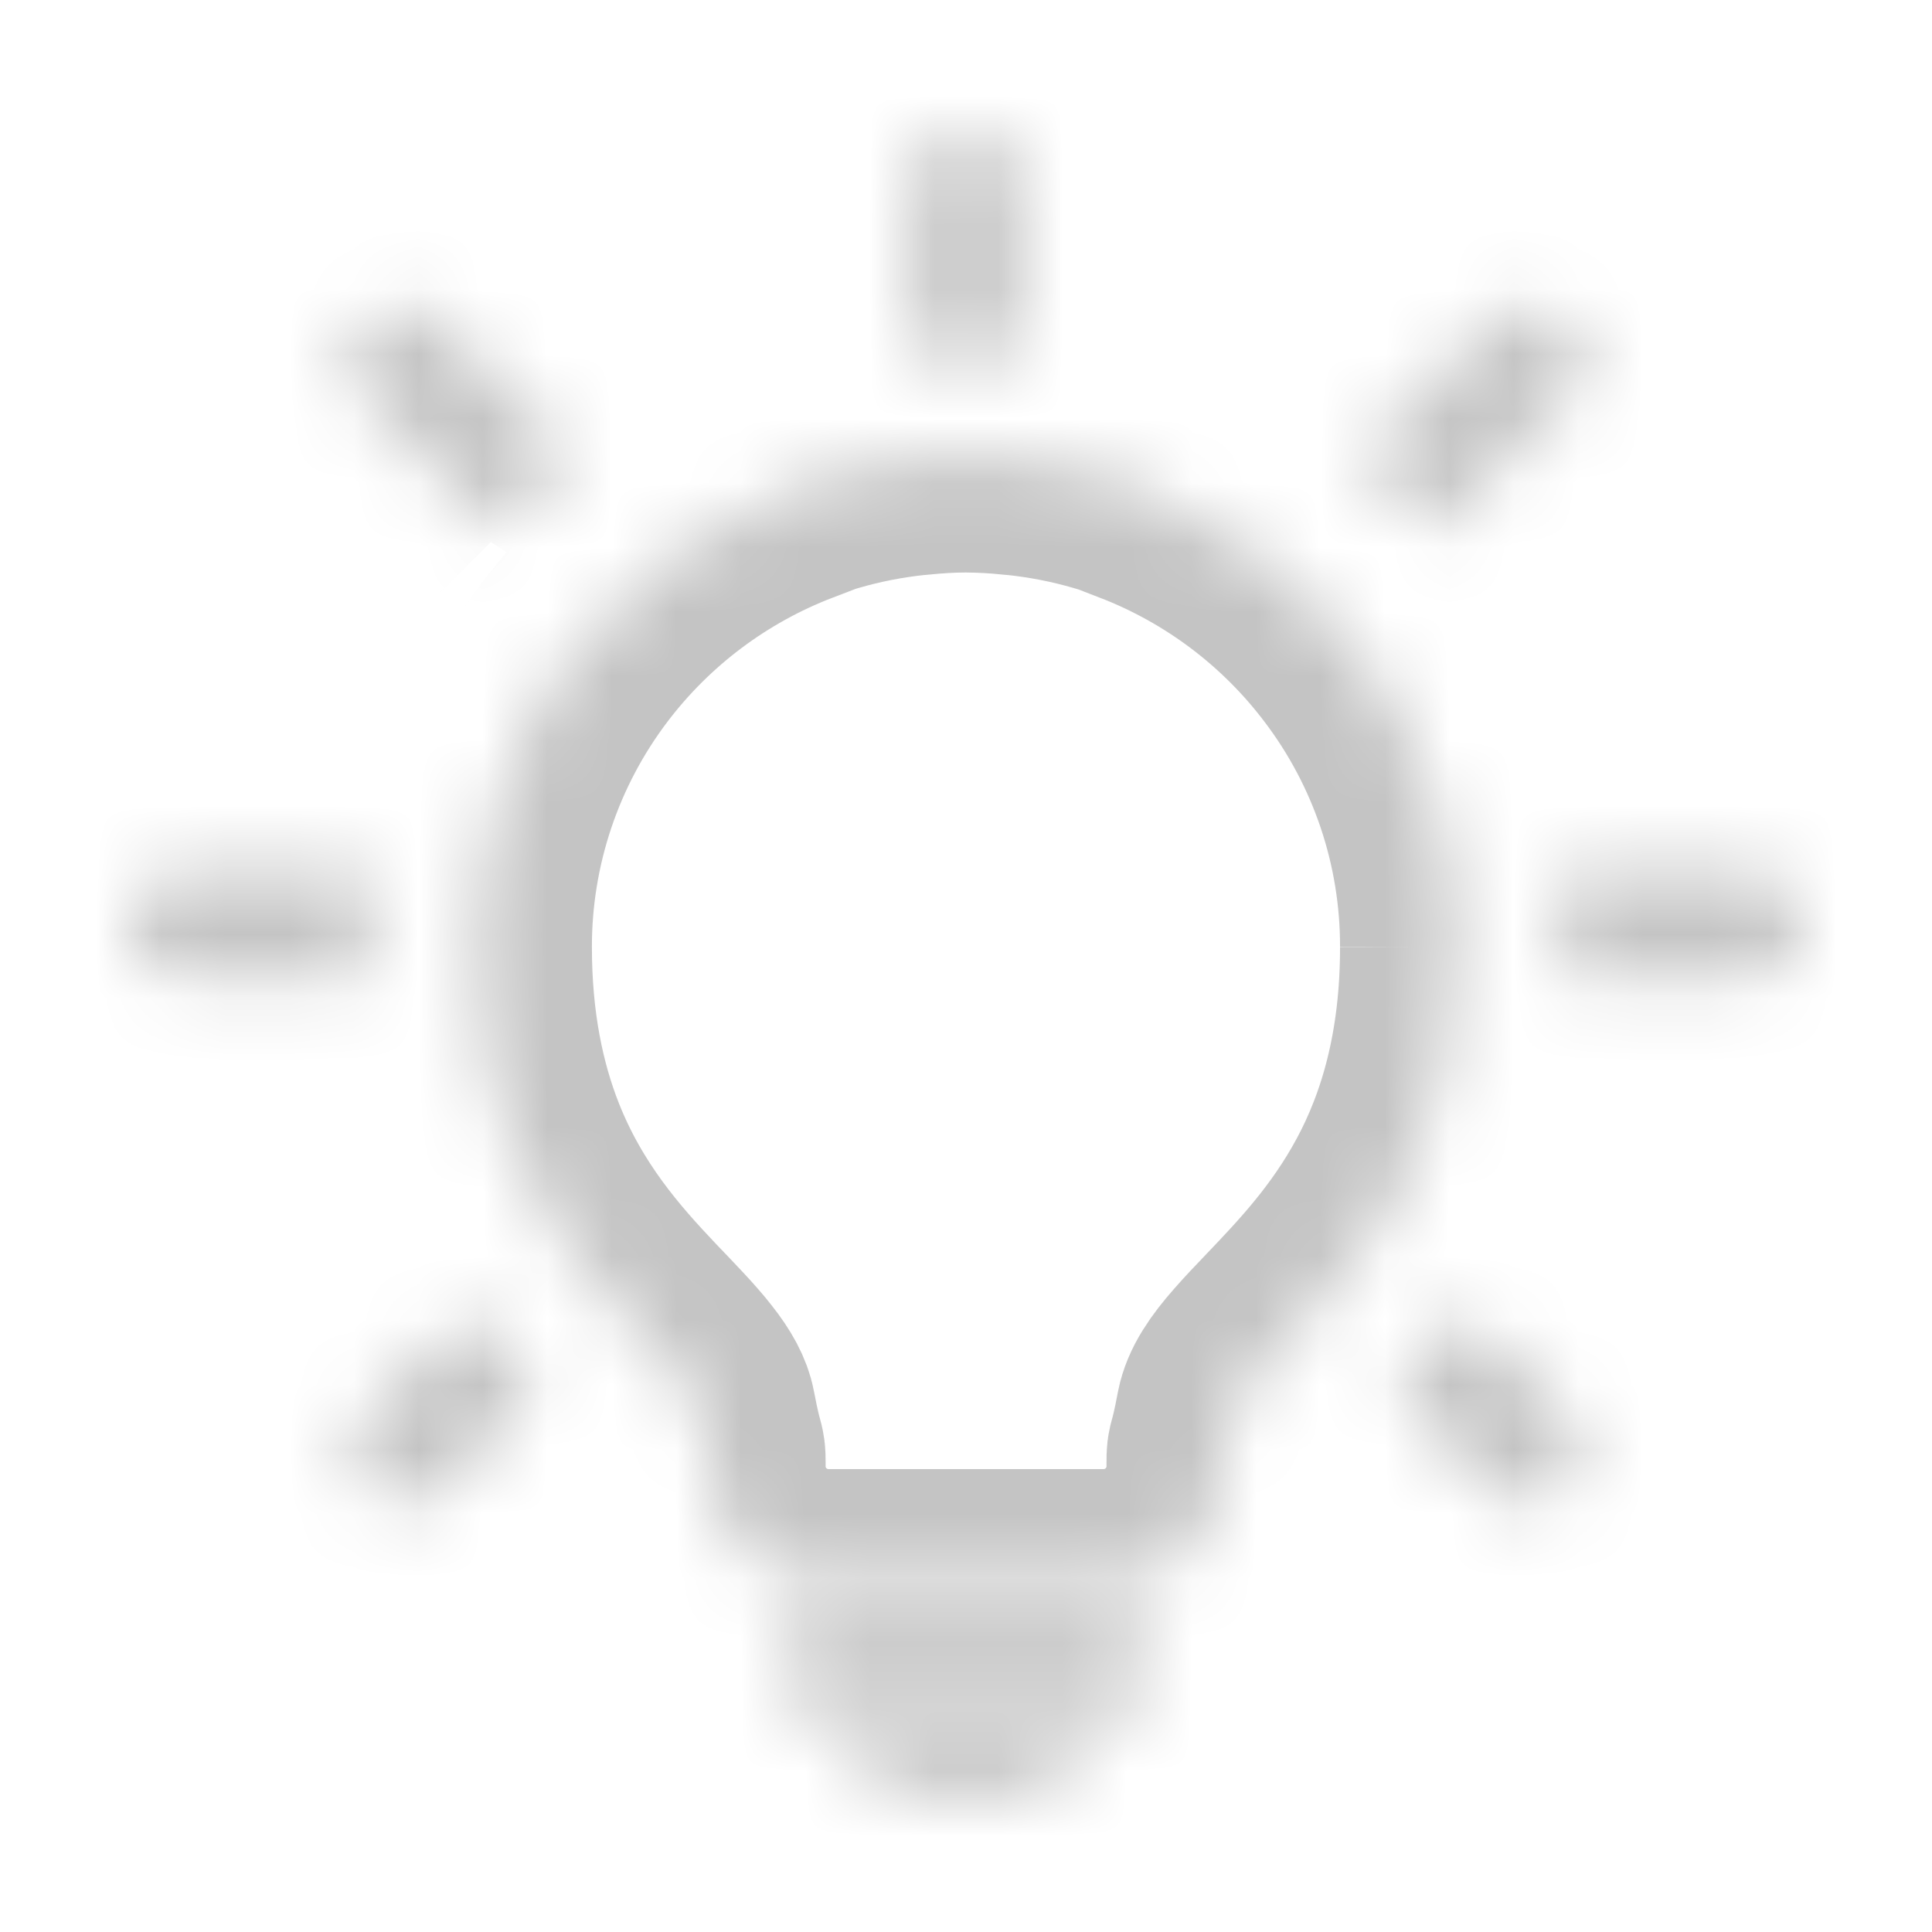 <svg width="30" height="30" viewBox="0 0 30 30" fill="none" xmlns="http://www.w3.org/2000/svg">
<mask id="path-1-inside-1_229_544" fill="white">
<path d="M7.75 8.289C8.096 7.853 8.478 7.447 8.894 7.084L6.829 5.021C6.752 4.944 6.66 4.882 6.559 4.841C6.458 4.799 6.35 4.777 6.241 4.777C6.132 4.777 6.024 4.798 5.923 4.84C5.822 4.881 5.73 4.942 5.653 5.019C5.576 5.096 5.515 5.188 5.473 5.288C5.431 5.389 5.409 5.497 5.409 5.606C5.409 5.715 5.43 5.823 5.472 5.924C5.514 6.025 5.575 6.116 5.652 6.193L7.751 8.287L7.75 8.289ZM14.999 5.548H15.024C15.297 5.548 15.567 5.565 15.831 5.593V2.782C15.819 2.57 15.726 2.372 15.571 2.226C15.417 2.081 15.213 2 15.001 2C14.789 2 14.584 2.081 14.43 2.226C14.276 2.372 14.183 2.57 14.17 2.782V5.592C14.435 5.565 14.704 5.548 14.977 5.548H15H14.999ZM22.252 8.287L24.348 6.194C24.425 6.117 24.486 6.026 24.528 5.925C24.57 5.824 24.591 5.716 24.591 5.607C24.591 5.498 24.569 5.39 24.528 5.29C24.486 5.189 24.424 5.097 24.347 5.02C24.27 4.943 24.178 4.882 24.078 4.841C23.977 4.799 23.869 4.777 23.759 4.777C23.65 4.778 23.542 4.799 23.441 4.841C23.34 4.883 23.249 4.944 23.172 5.021L21.104 7.083C21.522 7.447 21.904 7.851 22.252 8.286V8.287ZM5.708 14.707C5.708 14.305 5.74 13.912 5.787 13.526H2.831C2.611 13.526 2.399 13.613 2.243 13.769C2.088 13.925 2 14.136 2 14.356C2 14.576 2.088 14.787 2.243 14.942C2.399 15.098 2.611 15.185 2.831 15.185H5.718C5.711 15.027 5.708 14.87 5.708 14.707ZM27.169 13.526H24.215C24.285 14.076 24.309 14.632 24.284 15.186H27.169C27.389 15.186 27.601 15.099 27.756 14.943C27.912 14.787 28 14.576 28 14.356C28 14.136 27.912 13.925 27.756 13.769C27.601 13.613 27.389 13.526 27.169 13.526ZM22.69 20.331C22.351 20.826 21.994 21.253 21.651 21.639L23.172 23.16C23.33 23.301 23.537 23.377 23.75 23.371C23.963 23.365 24.165 23.278 24.316 23.128C24.466 22.977 24.553 22.775 24.559 22.563C24.565 22.351 24.489 22.144 24.348 21.985L22.69 20.33V20.331ZM5.652 21.985C5.508 22.144 5.431 22.351 5.436 22.565C5.441 22.778 5.529 22.981 5.68 23.132C5.831 23.283 6.035 23.37 6.249 23.375C6.463 23.381 6.67 23.303 6.829 23.16L8.351 21.638C8.008 21.253 7.649 20.825 7.312 20.331L5.652 21.985ZM22.608 14.707C22.612 13.05 22.071 11.438 21.068 10.118C20.212 8.987 19.057 8.117 17.733 7.604L17.739 7.568L17.169 7.401C16.723 7.271 16.266 7.183 15.803 7.135L15.736 7.129H15.732C15.495 7.105 15.257 7.092 15.018 7.09H14.982C14.734 7.09 14.496 7.107 14.268 7.129H14.265L14.196 7.135C13.731 7.183 13.274 7.272 12.832 7.401L12.28 7.561L12.286 7.599C10.955 8.11 9.793 8.982 8.931 10.118C7.93 11.438 7.389 13.05 7.391 14.706C7.391 15.941 7.605 16.955 7.937 17.795C8.436 19.055 9.198 19.906 9.81 20.552C10.117 20.873 10.385 21.148 10.568 21.383C10.755 21.619 10.846 21.801 10.872 21.946C11.006 22.651 11.02 22.478 11.02 22.703V22.768C11.02 23.788 11.846 24.611 12.866 24.612H17.135C17.625 24.612 18.094 24.418 18.441 24.072C18.787 23.726 18.982 23.257 18.982 22.768V22.705C18.98 22.481 18.995 22.654 19.128 21.947C19.148 21.85 19.191 21.737 19.276 21.601C19.423 21.361 19.699 21.065 20.041 20.709C20.553 20.172 21.203 19.494 21.721 18.531C22.239 17.57 22.61 16.326 22.608 14.706V14.707ZM17.117 25.119H12.883C12.672 25.119 12.471 25.203 12.322 25.351C12.173 25.5 12.089 25.701 12.089 25.912C12.089 26.122 12.173 26.323 12.322 26.472C12.471 26.621 12.672 26.704 12.883 26.704H17.117C17.321 26.694 17.513 26.606 17.654 26.459C17.795 26.311 17.873 26.115 17.873 25.912C17.873 25.708 17.795 25.512 17.654 25.365C17.513 25.217 17.321 25.129 17.117 25.119ZM15.371 27.136H13.191C13.191 27.16 13.186 27.182 13.186 27.207C13.186 27.645 13.86 28 14.483 28H15.518C16.141 28 16.814 27.646 16.814 27.207C16.814 27.183 16.811 27.16 16.811 27.136H15.371Z"/>
</mask>
<path d="M7.75 8.289C8.096 7.853 8.478 7.447 8.894 7.084L6.829 5.021C6.752 4.944 6.66 4.882 6.559 4.841C6.458 4.799 6.35 4.777 6.241 4.777C6.132 4.777 6.024 4.798 5.923 4.84C5.822 4.881 5.73 4.942 5.653 5.019C5.576 5.096 5.515 5.188 5.473 5.288C5.431 5.389 5.409 5.497 5.409 5.606C5.409 5.715 5.43 5.823 5.472 5.924C5.514 6.025 5.575 6.116 5.652 6.193L7.751 8.287L7.75 8.289ZM14.999 5.548H15.024C15.297 5.548 15.567 5.565 15.831 5.593V2.782C15.819 2.57 15.726 2.372 15.571 2.226C15.417 2.081 15.213 2 15.001 2C14.789 2 14.584 2.081 14.43 2.226C14.276 2.372 14.183 2.57 14.17 2.782V5.592C14.435 5.565 14.704 5.548 14.977 5.548H15H14.999ZM22.252 8.287L24.348 6.194C24.425 6.117 24.486 6.026 24.528 5.925C24.57 5.824 24.591 5.716 24.591 5.607C24.591 5.498 24.569 5.39 24.528 5.29C24.486 5.189 24.424 5.097 24.347 5.02C24.27 4.943 24.178 4.882 24.078 4.841C23.977 4.799 23.869 4.777 23.759 4.777C23.65 4.778 23.542 4.799 23.441 4.841C23.34 4.883 23.249 4.944 23.172 5.021L21.104 7.083C21.522 7.447 21.904 7.851 22.252 8.286V8.287ZM5.708 14.707C5.708 14.305 5.74 13.912 5.787 13.526H2.831C2.611 13.526 2.399 13.613 2.243 13.769C2.088 13.925 2 14.136 2 14.356C2 14.576 2.088 14.787 2.243 14.942C2.399 15.098 2.611 15.185 2.831 15.185H5.718C5.711 15.027 5.708 14.87 5.708 14.707ZM27.169 13.526H24.215C24.285 14.076 24.309 14.632 24.284 15.186H27.169C27.389 15.186 27.601 15.099 27.756 14.943C27.912 14.787 28 14.576 28 14.356C28 14.136 27.912 13.925 27.756 13.769C27.601 13.613 27.389 13.526 27.169 13.526ZM22.69 20.331C22.351 20.826 21.994 21.253 21.651 21.639L23.172 23.16C23.33 23.301 23.537 23.377 23.75 23.371C23.963 23.365 24.165 23.278 24.316 23.128C24.466 22.977 24.553 22.775 24.559 22.563C24.565 22.351 24.489 22.144 24.348 21.985L22.69 20.33V20.331ZM5.652 21.985C5.508 22.144 5.431 22.351 5.436 22.565C5.441 22.778 5.529 22.981 5.68 23.132C5.831 23.283 6.035 23.37 6.249 23.375C6.463 23.381 6.67 23.303 6.829 23.16L8.351 21.638C8.008 21.253 7.649 20.825 7.312 20.331L5.652 21.985ZM22.608 14.707C22.612 13.05 22.071 11.438 21.068 10.118C20.212 8.987 19.057 8.117 17.733 7.604L17.739 7.568L17.169 7.401C16.723 7.271 16.266 7.183 15.803 7.135L15.736 7.129H15.732C15.495 7.105 15.257 7.092 15.018 7.09H14.982C14.734 7.09 14.496 7.107 14.268 7.129H14.265L14.196 7.135C13.731 7.183 13.274 7.272 12.832 7.401L12.28 7.561L12.286 7.599C10.955 8.11 9.793 8.982 8.931 10.118C7.93 11.438 7.389 13.05 7.391 14.706C7.391 15.941 7.605 16.955 7.937 17.795C8.436 19.055 9.198 19.906 9.81 20.552C10.117 20.873 10.385 21.148 10.568 21.383C10.755 21.619 10.846 21.801 10.872 21.946C11.006 22.651 11.02 22.478 11.02 22.703V22.768C11.02 23.788 11.846 24.611 12.866 24.612H17.135C17.625 24.612 18.094 24.418 18.441 24.072C18.787 23.726 18.982 23.257 18.982 22.768V22.705C18.98 22.481 18.995 22.654 19.128 21.947C19.148 21.85 19.191 21.737 19.276 21.601C19.423 21.361 19.699 21.065 20.041 20.709C20.553 20.172 21.203 19.494 21.721 18.531C22.239 17.57 22.61 16.326 22.608 14.706V14.707ZM17.117 25.119H12.883C12.672 25.119 12.471 25.203 12.322 25.351C12.173 25.5 12.089 25.701 12.089 25.912C12.089 26.122 12.173 26.323 12.322 26.472C12.471 26.621 12.672 26.704 12.883 26.704H17.117C17.321 26.694 17.513 26.606 17.654 26.459C17.795 26.311 17.873 26.115 17.873 25.912C17.873 25.708 17.795 25.512 17.654 25.365C17.513 25.217 17.321 25.129 17.117 25.119ZM15.371 27.136H13.191C13.191 27.16 13.186 27.182 13.186 27.207C13.186 27.645 13.86 28 14.483 28H15.518C16.141 28 16.814 27.646 16.814 27.207C16.814 27.183 16.811 27.16 16.811 27.136H15.371Z" stroke="#C4C4C4" stroke-width="3.6" mask="url(#path-1-inside-1_229_544)"/>
</svg>
